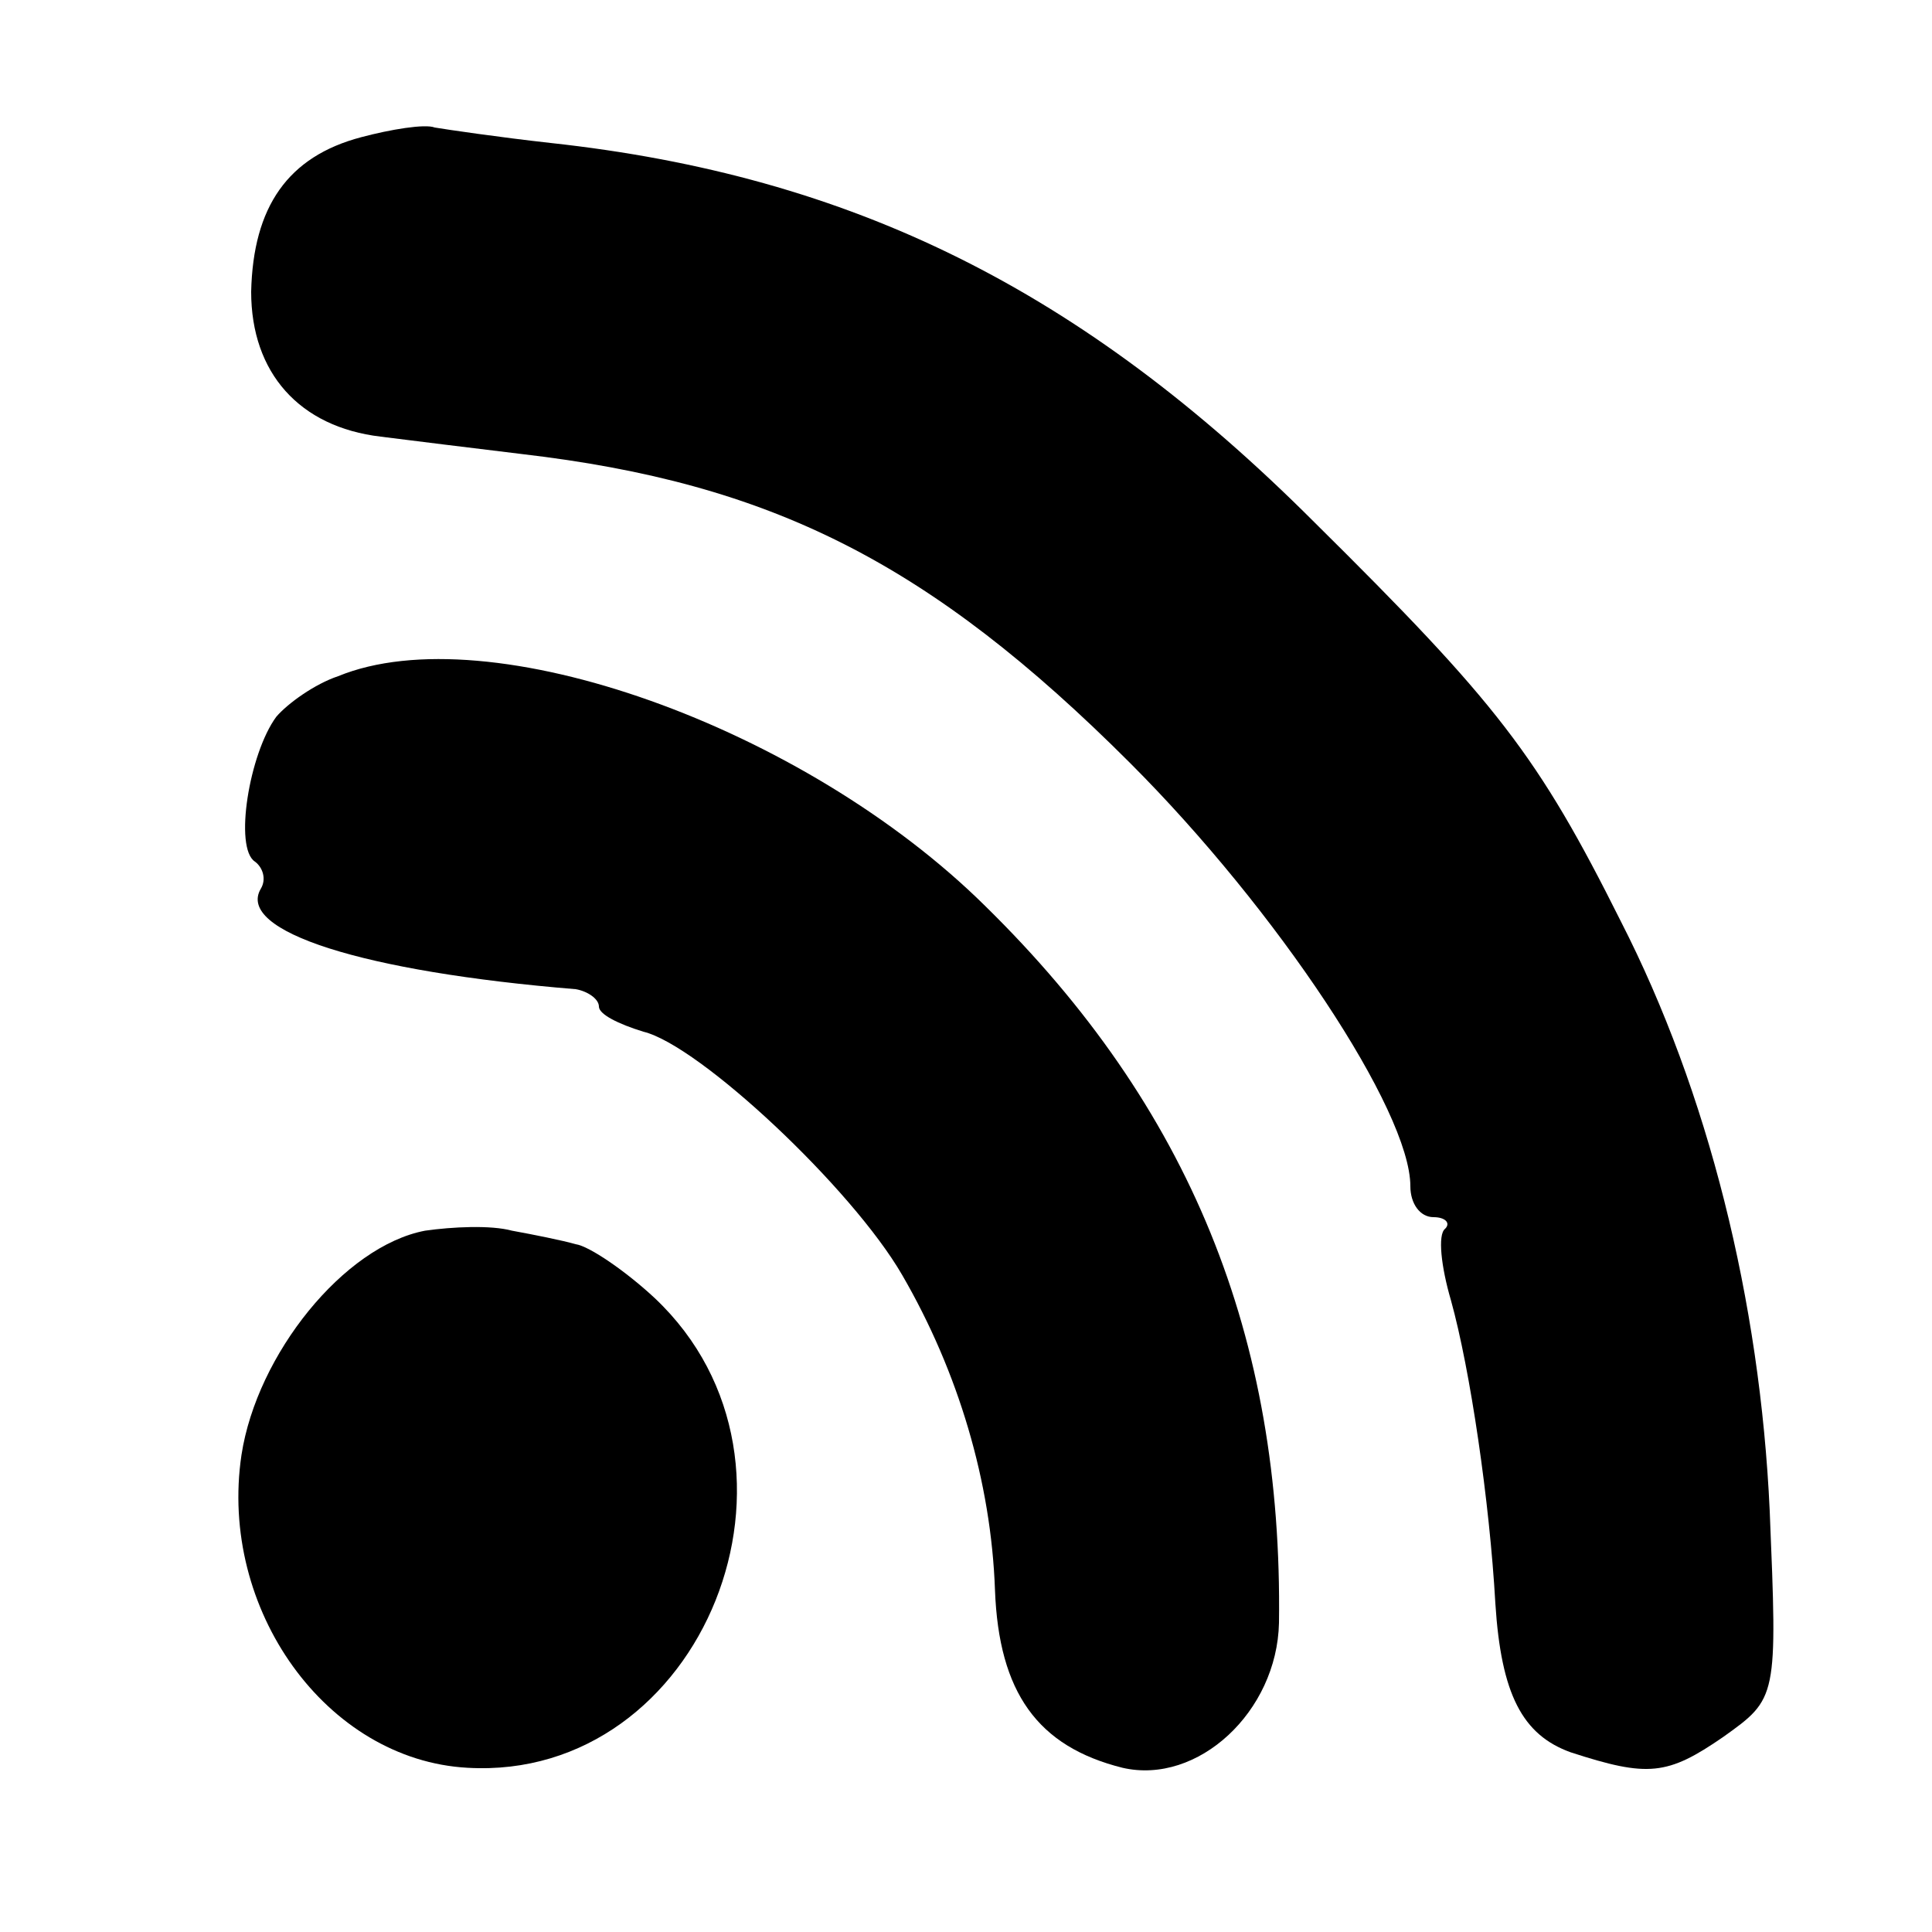 <?xml version="1.0" standalone="no"?>
<!DOCTYPE svg PUBLIC "-//W3C//DTD SVG 20010904//EN"
 "http://www.w3.org/TR/2001/REC-SVG-20010904/DTD/svg10.dtd">
<svg version="1.0" xmlns="http://www.w3.org/2000/svg"
 width="16pt" height="16pt" viewBox="0 0 16 16"
 preserveAspectRatio="xMidYMid meet">
<g transform="translate(0,16) scale(0.016,-0.016)"
fill="#000000" stroke="none">
<path d="M187 929 c-38 -10 -56 -36 -57 -80 0 -42 25 -70 67 -75 16 -2 48 -6
73 -9 129 -15 211 -56 315 -160 76 -76 145 -180 145 -219 0 -9 5 -16 12 -16 6
0 9 -3 6 -6 -4 -3 -2 -20 3 -37 10 -36 20 -104 23 -157 3 -47 14 -68 39 -77
40 -13 50 -12 79 8 28 20 28 20 24 117 -5 109 -32 217 -77 305 -43 86 -64 113
-159 207 -120 120 -239 179 -395 196 -27 3 -54 7 -60 8 -5 2 -23 -1 -38 -5z"/>
<path d="M175 650 c-12 -4 -26 -14 -32 -21 -14 -19 -22 -68 -11 -75 4 -3 6 -9
3 -14 -13 -22 53 -43 163 -52 6 -1 12 -5 12 -9 0 -4 10 -9 23 -13 29 -7 108
-81 134 -126 29 -50 46 -107 48 -163 2 -53 22 -81 66 -92 39 -9 80 29 81 75 2
148 -46 267 -152 371 -94 93 -257 151 -335 119z"/>
<path d="M220 363 c-42 -8 -87 -64 -95 -116 -12 -80 44 -158 117 -162 122 -7
188 157 97 243 -15 14 -34 27 -41 28 -7 2 -22 5 -33 7 -11 3 -31 2 -45 0z"/>
</g>
</svg>
